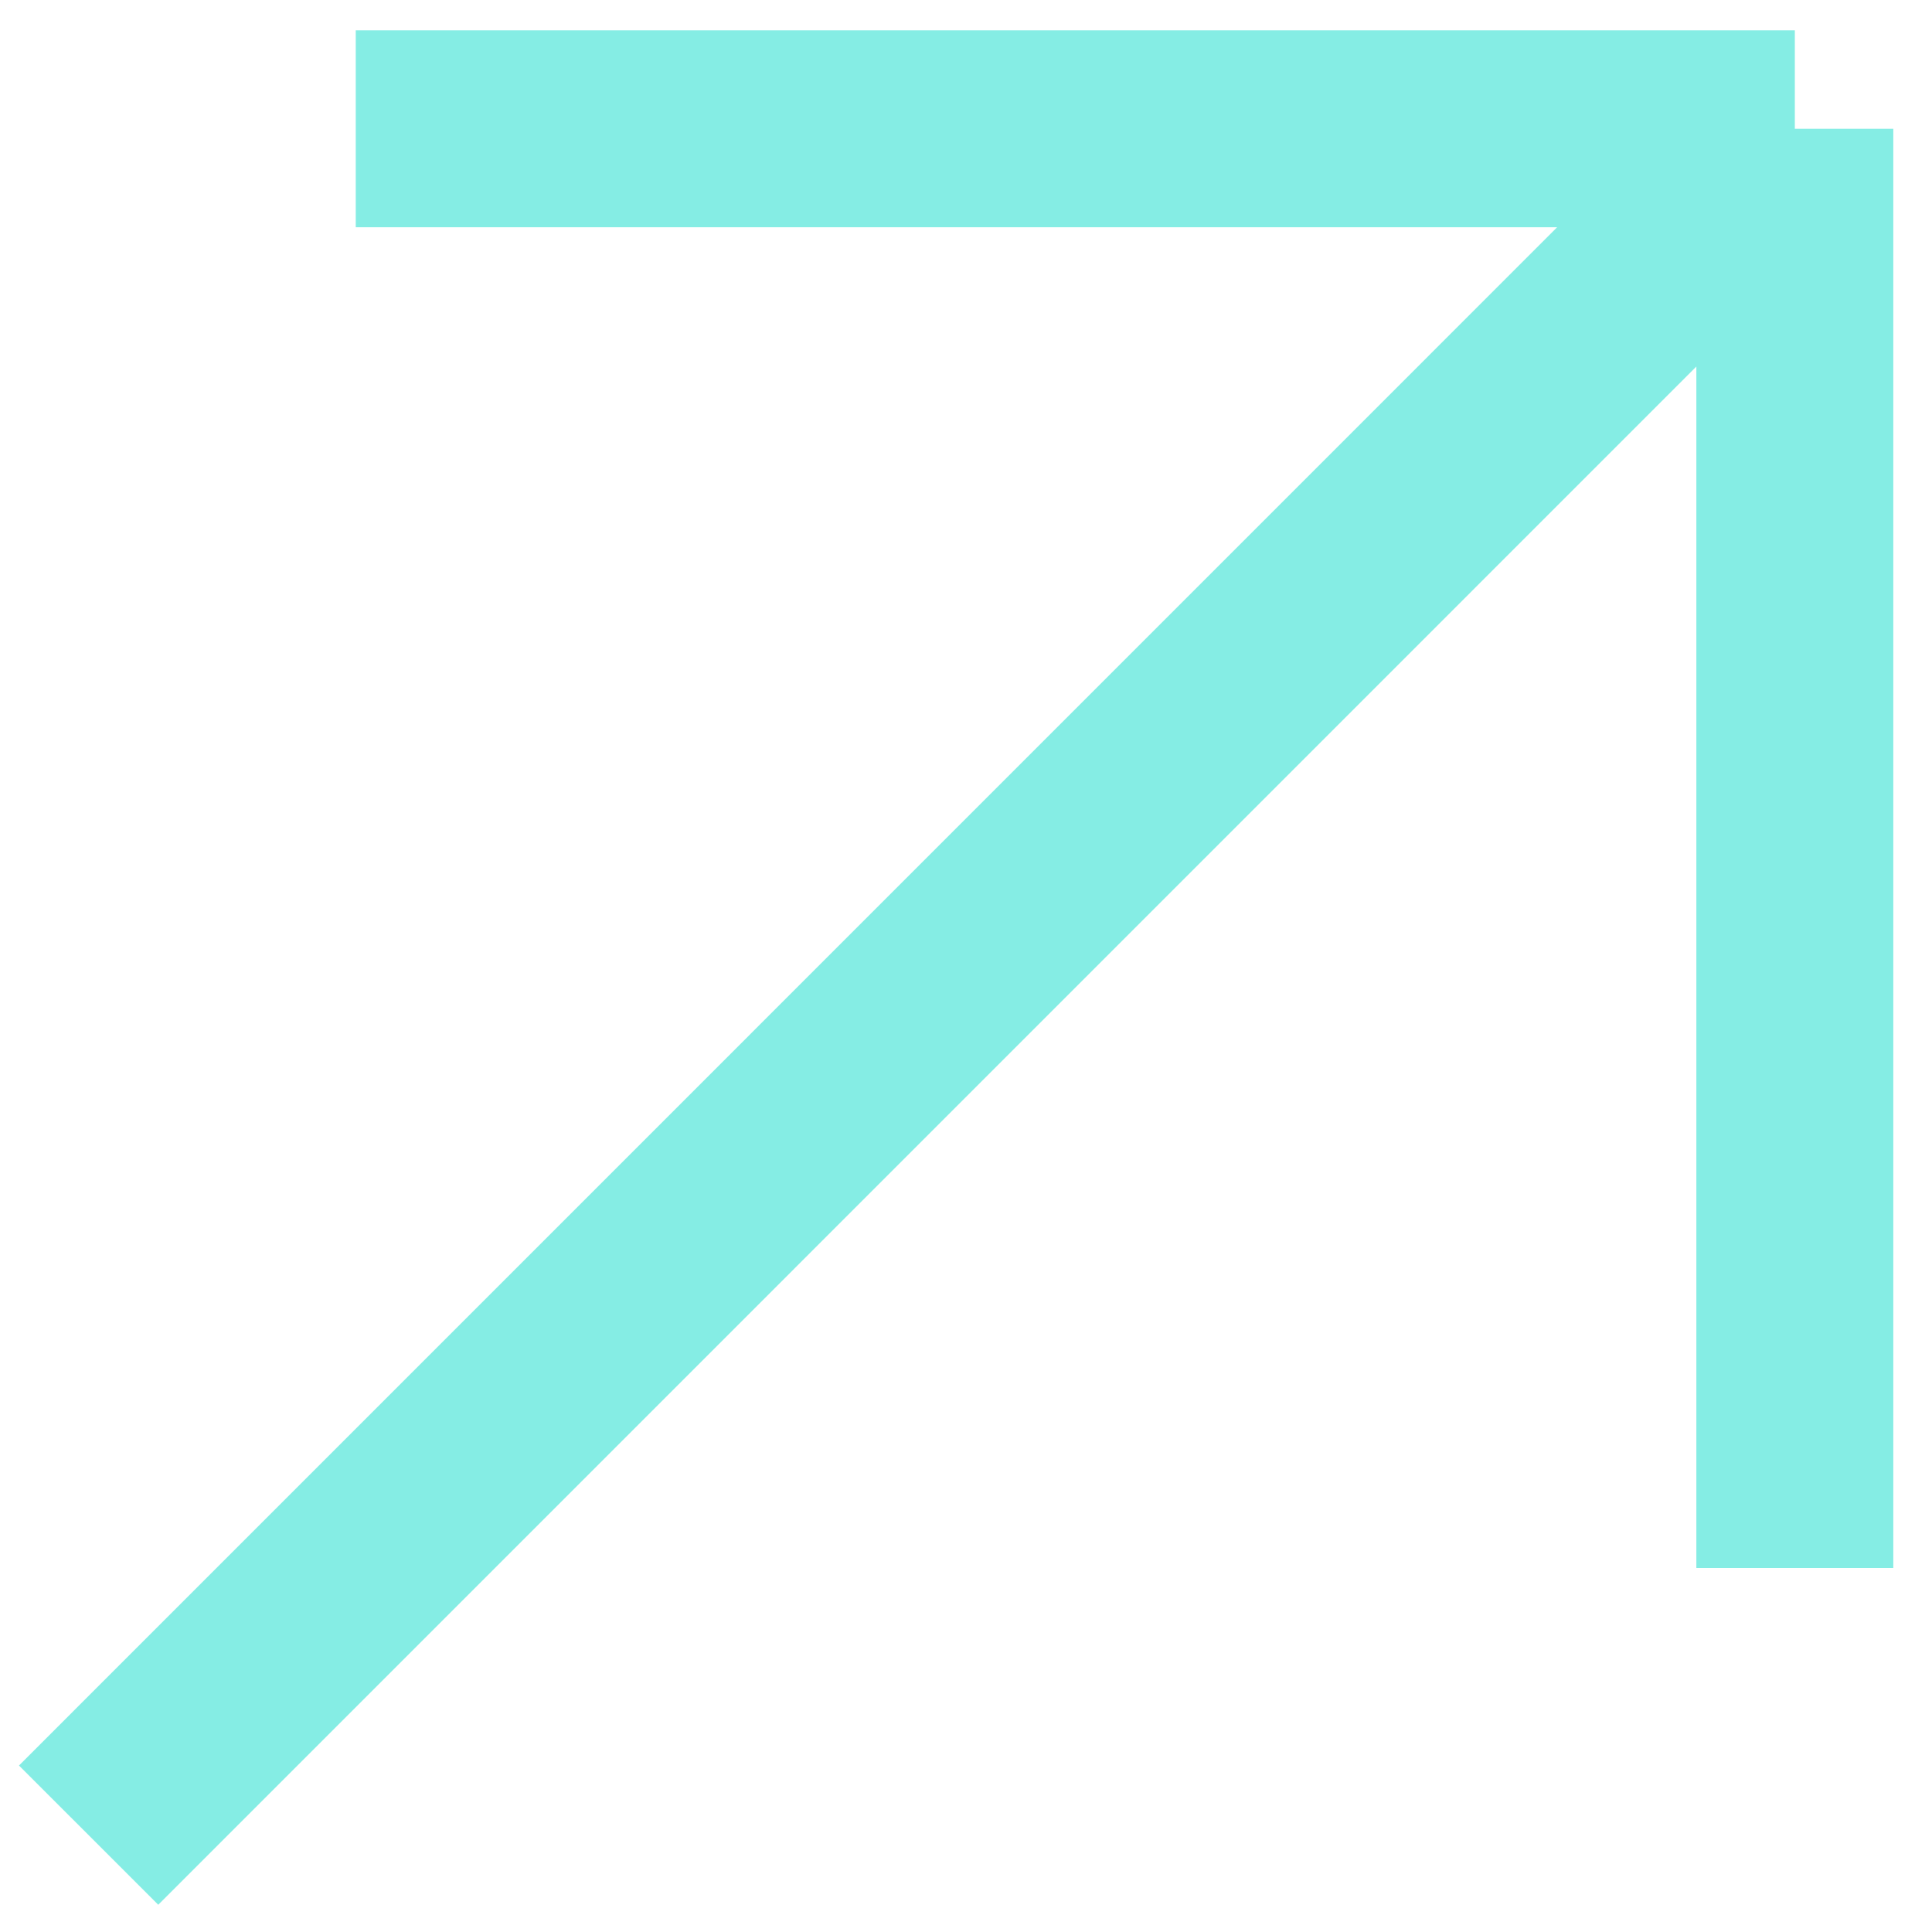 <svg width="15" height="15" viewBox="0 0 15 15" fill="none" xmlns="http://www.w3.org/2000/svg">
<g clip-path="url(#clip0_37_2)">
<path d="M13.935 1L0.688 14.248M13.935 1H2.762M13.935 1V12.174" stroke="#85EDE4" stroke-width="1.529"/>
</g>
<defs>
<clipPath id="clip0_37_2">
<rect width="15" height="15" fill="white"/>
</clipPath>
</defs>
</svg>
